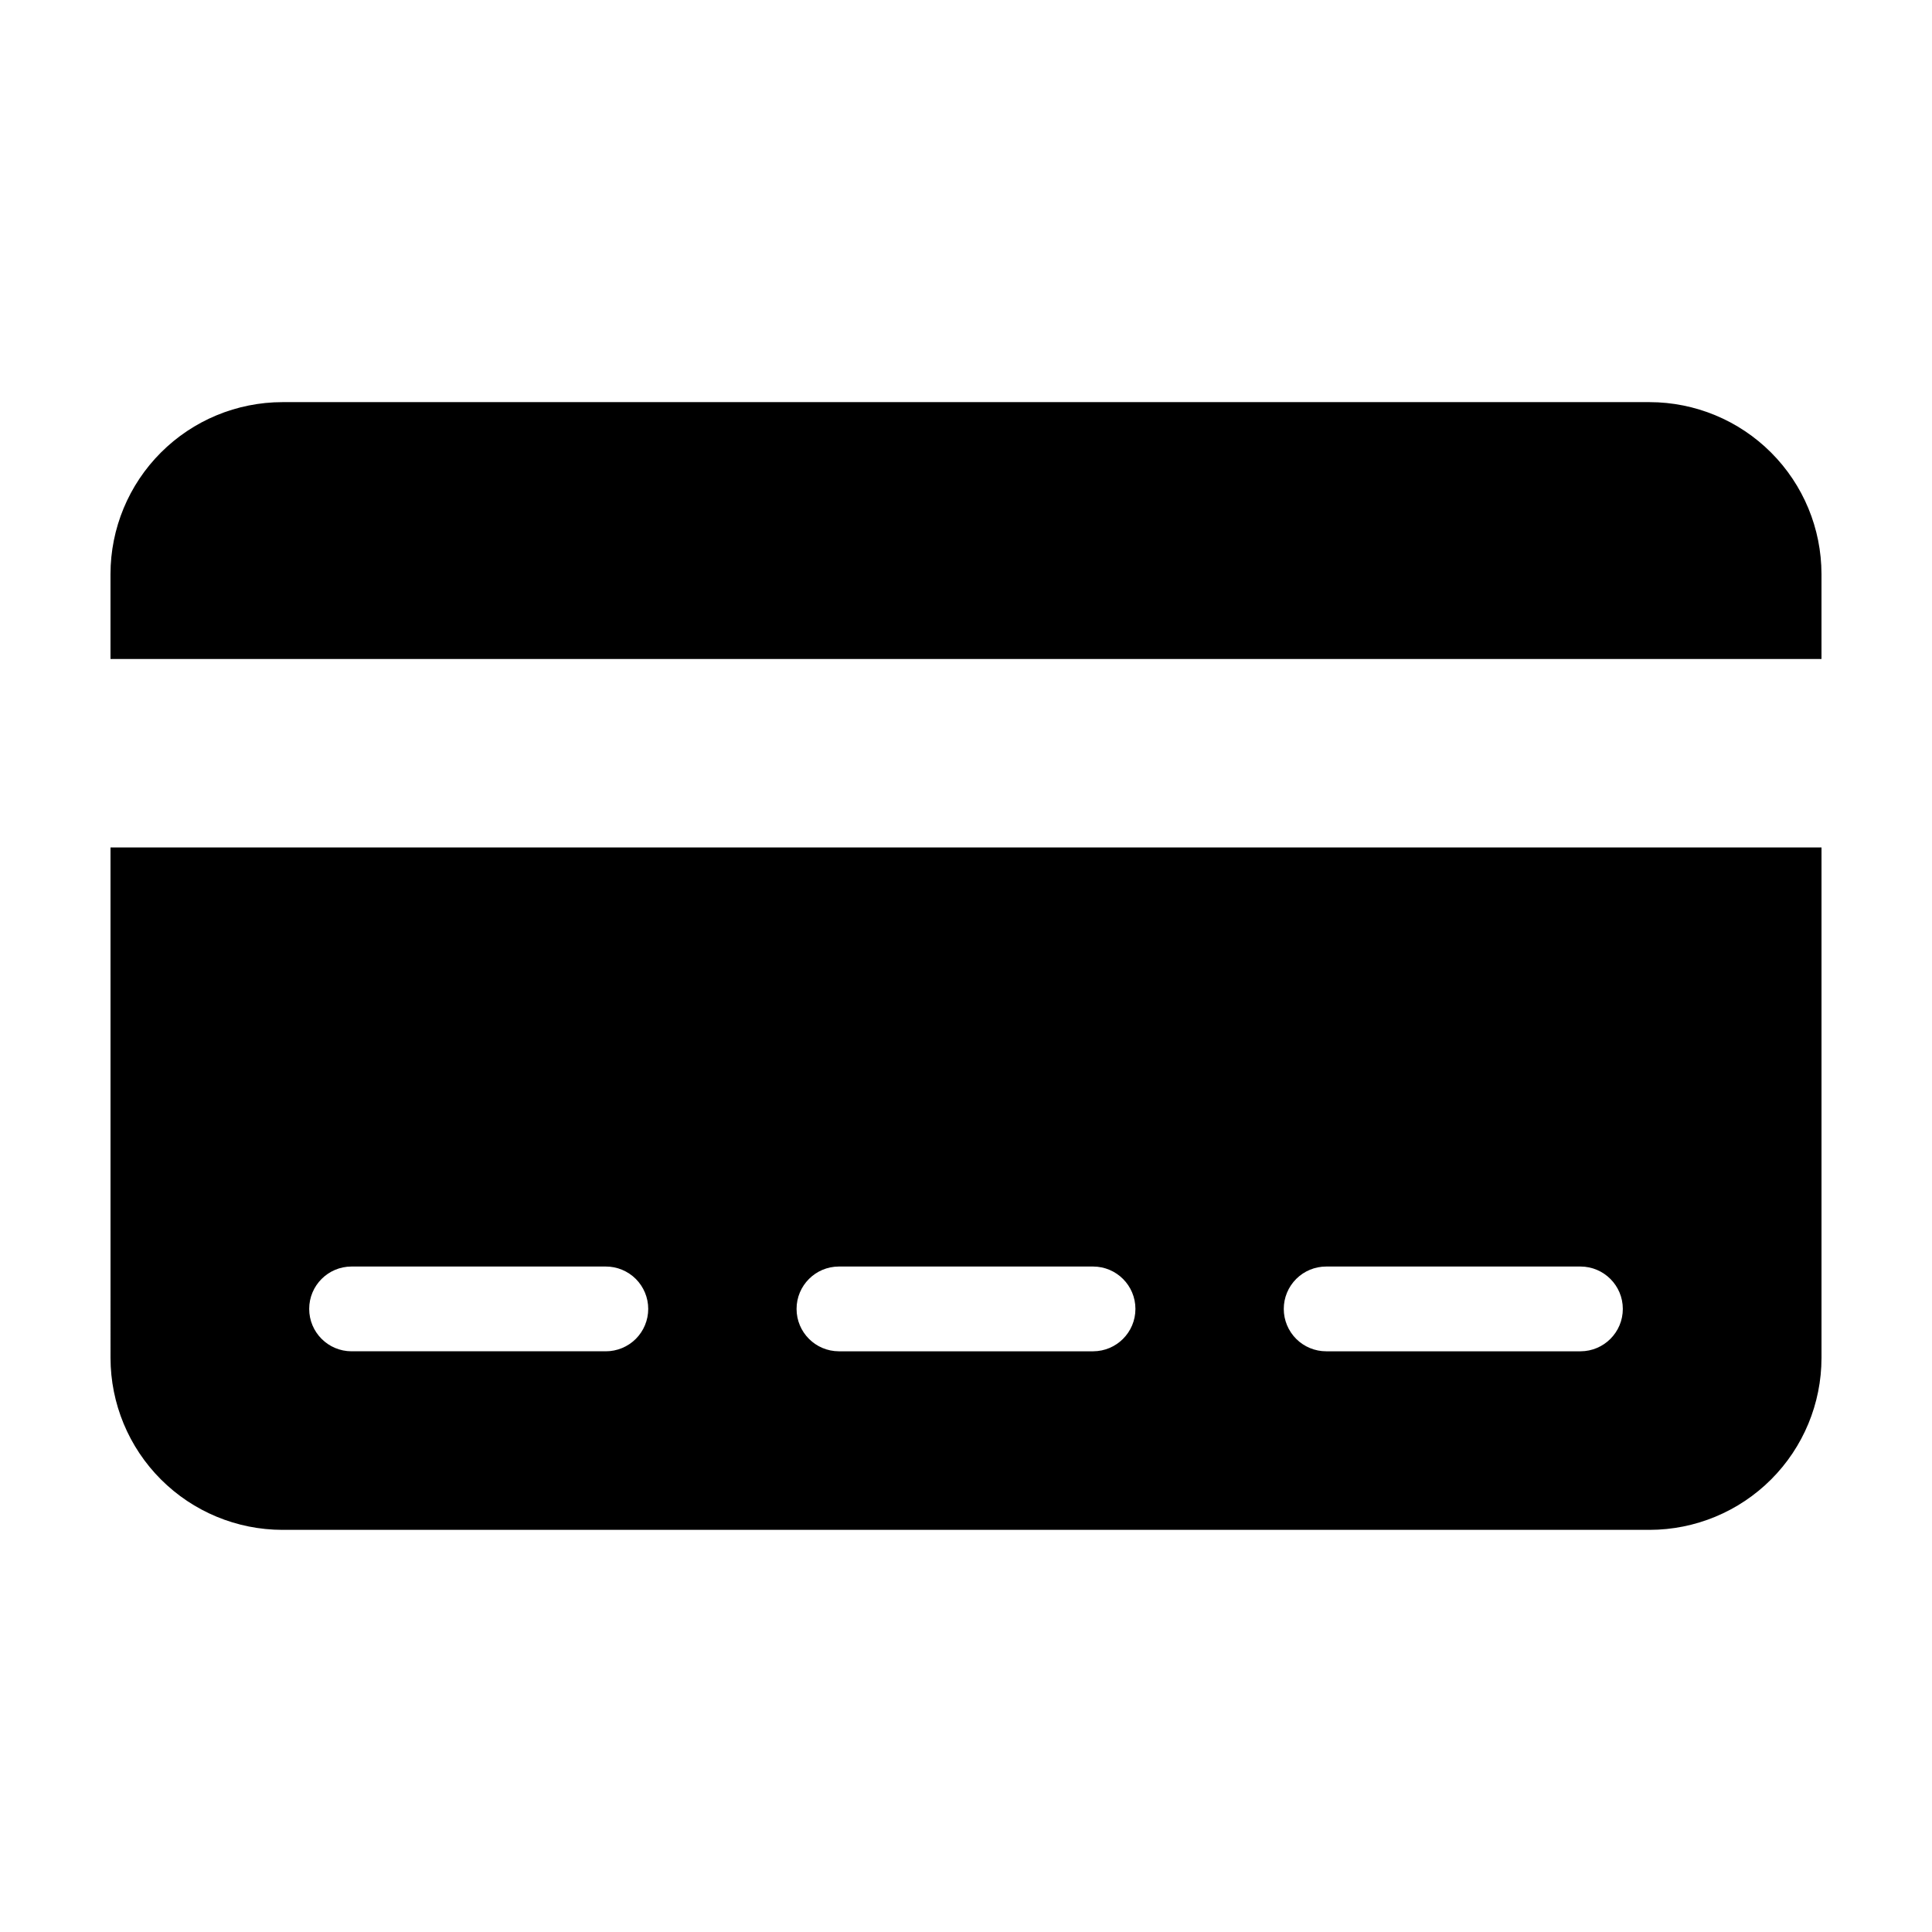 <?xml version="1.0" encoding="UTF-8"?>
<!-- Uploaded to: ICON Repo, www.svgrepo.com, Generator: ICON Repo Mixer Tools -->
<svg fill="#000000" width="800px" height="800px" version="1.1" viewBox="144 144 512 512" xmlns="http://www.w3.org/2000/svg">
 <g>
  <path d="m581.15 250.57h-362.31c-12.078 0.012-23.66 4.816-32.199 13.359-8.543 8.539-13.348 20.117-13.359 32.199v22.508h453.43v-22.508c-0.012-12.082-4.816-23.66-13.359-32.199-8.539-8.543-20.121-13.348-32.199-13.359z"/>
  <path d="m173.29 503.87c0.012 12.078 4.816 23.66 13.359 32.199 8.539 8.543 20.121 13.348 32.199 13.359h362.31c12.078-0.012 23.66-4.816 32.203-13.359 8.539-8.539 13.344-20.121 13.355-32.199v-135.28h-453.43zm322.18-24.227h67.387c6.191 0.016 11.207 5.039 11.207 11.23 0 6.195-5.016 11.219-11.207 11.234h-67.387c-2.984 0.004-5.848-1.176-7.957-3.281-2.113-2.109-3.301-4.969-3.301-7.953 0-2.981 1.188-5.84 3.301-7.949 2.109-2.106 4.973-3.285 7.957-3.281zm-129.16 0h67.383c6.195 0.016 11.207 5.039 11.207 11.23 0 6.195-5.012 11.219-11.207 11.234h-67.387c-6.191-0.016-11.207-5.039-11.207-11.234 0-6.191 5.016-11.215 11.207-11.23zm-129.16 0h67.383c2.981-0.004 5.844 1.176 7.957 3.281 2.109 2.109 3.297 4.969 3.297 7.949 0 2.984-1.188 5.844-3.297 7.953-2.113 2.106-4.977 3.285-7.957 3.281h-67.387c-6.195-0.016-11.207-5.039-11.207-11.234 0-6.191 5.012-11.215 11.207-11.23z"/>
 </g>
</svg>